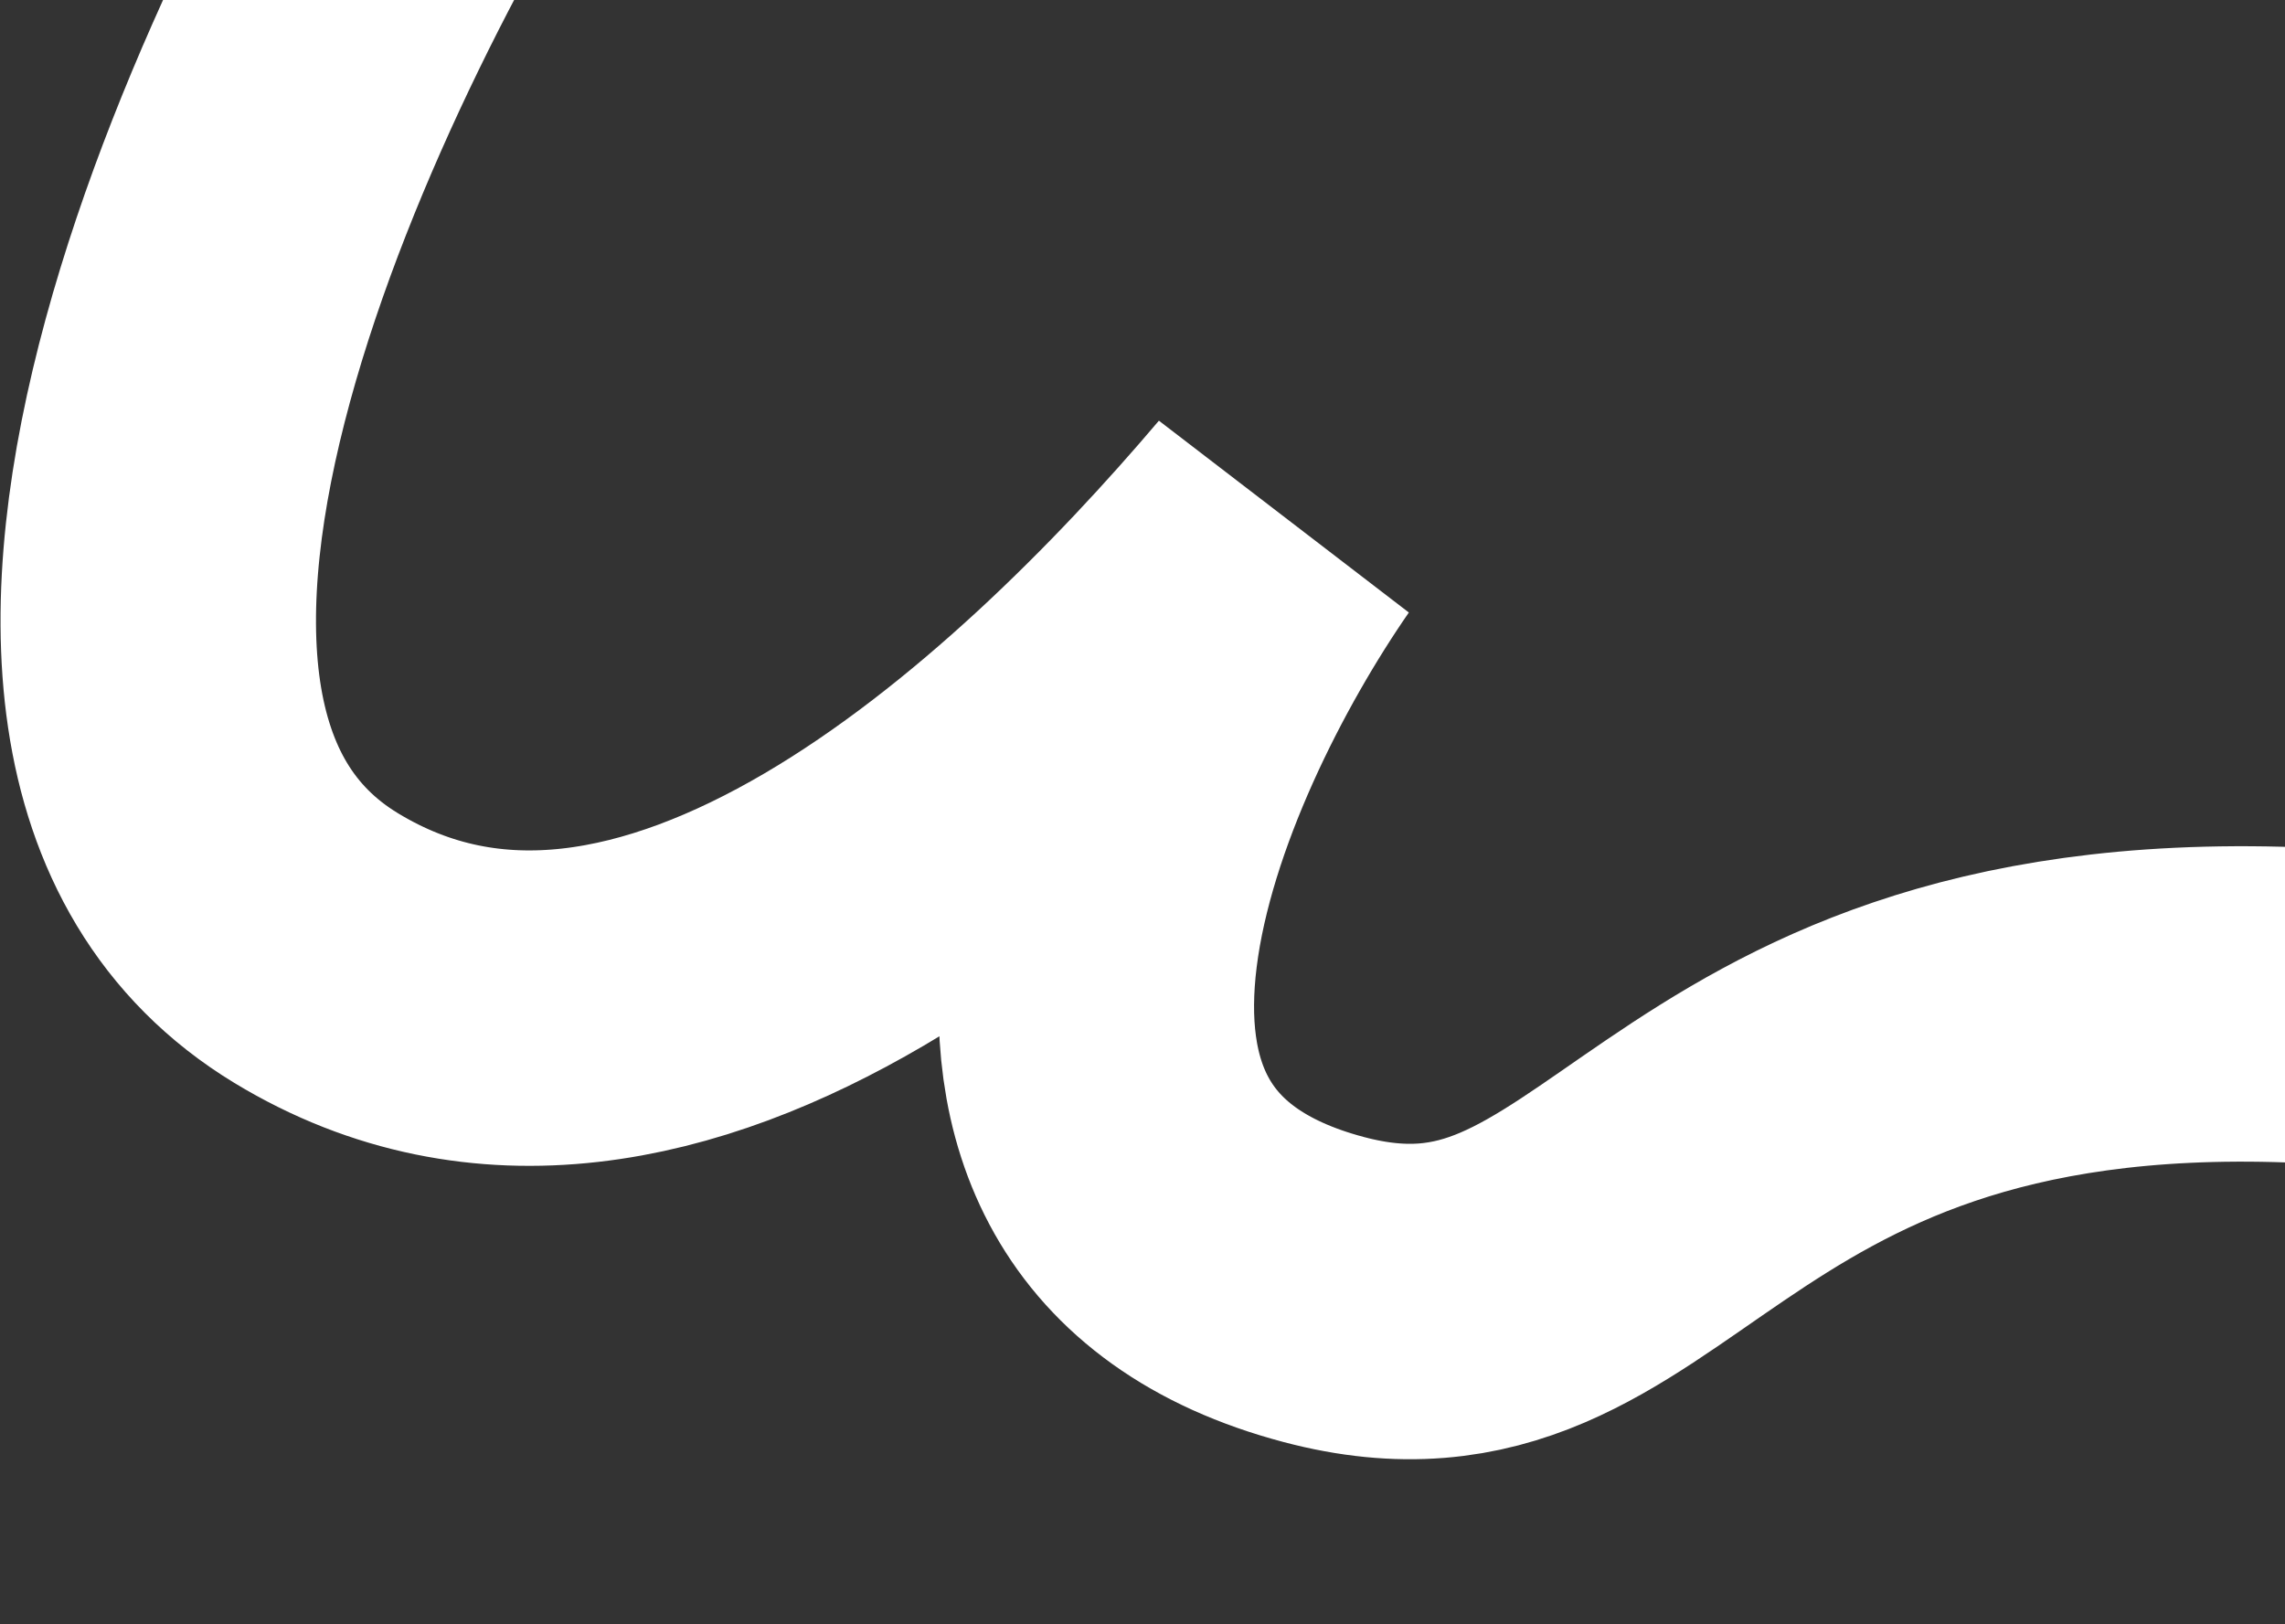 <?xml version="1.0" encoding="UTF-8"?> <svg xmlns="http://www.w3.org/2000/svg" width="1747" height="1242" viewBox="0 0 1747 1242" fill="none"><rect x="0" y="0" width="1747" height="1242" fill="#333333" stroke="none"/> <path d="M383.034 -221C230.366 10.142 -35.313 556.895 241.781 724.969C502.883 883.344 811.086 596.557 978.022 399.659C865.303 562.314 714.344 907.315 1012.26 986.074C1256.24 1050.58 1277.65 751.231 1752.77 768.352C2180.81 798.315 2339.19 1132.19 2489 1418.97" stroke="white" stroke-width="241.185"></path> </svg> 
